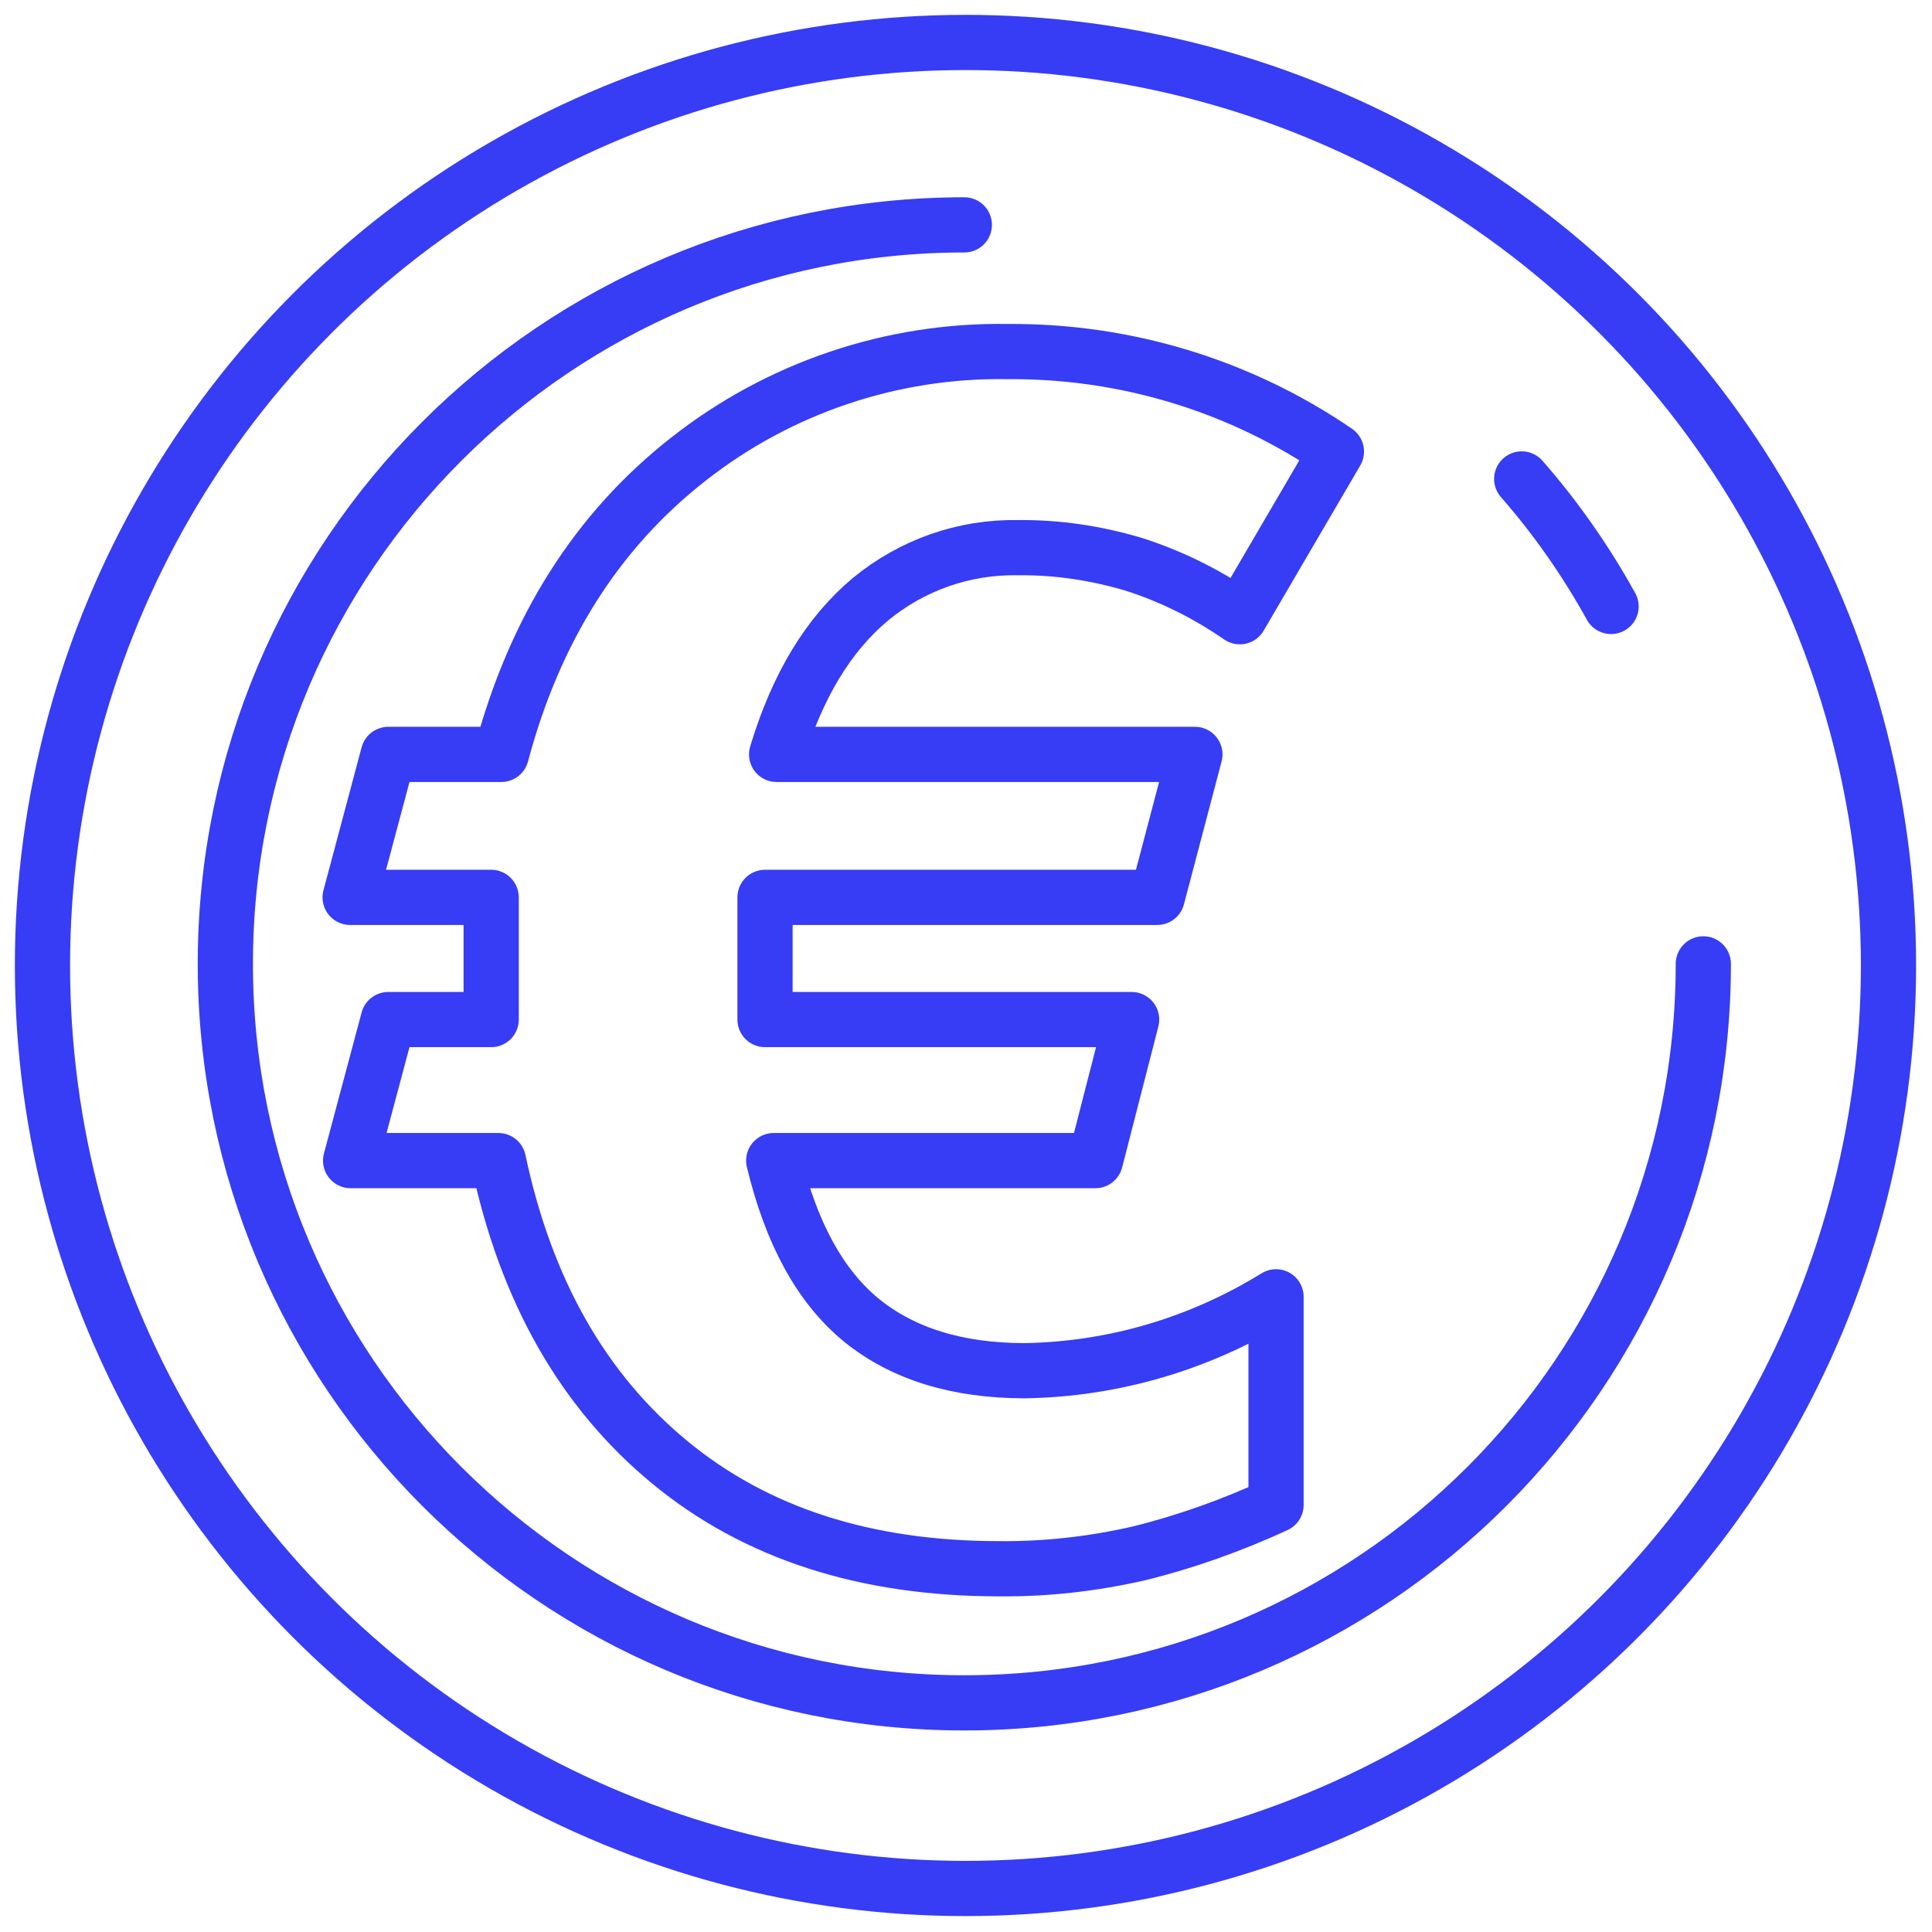 <?xml version="1.0" encoding="utf-8"?>
<!-- Generator: Adobe Illustrator 27.8.0, SVG Export Plug-In . SVG Version: 6.00 Build 0)  -->
<svg version="1.1" id="Calque_1" xmlns="http://www.w3.org/2000/svg" xmlns:xlink="http://www.w3.org/1999/xlink" x="0px" y="0px"
	 viewBox="0 0 400 400" style="enable-background:new 0 0 400 400;" xml:space="preserve">
<style type="text/css">
	.st0{fill:none;stroke:#373CF5;stroke-width:11.429;stroke-linecap:round;stroke-linejoin:round;stroke-miterlimit:11.429;}
</style>
<g id="piece">
	<g id="euro_piece" transform="translate(-443 -112.001)">
		<g id="picto-ligne" transform="translate(448.091 117.091)">
			<circle id="楕円形_205" class="st0" cx="194.8" cy="194.8" r="191.1"/>
			<path id="パス_115" class="st0" d="M155.1,235.2h66.6l7.5-29.2h-75.9v-25.3h81.2l7.8-29.6h-86.6c4.3-14.3,10.8-24.9,19.4-32.1
				c8.6-7.1,19.4-10.9,30.5-10.7c8.1-0.1,16.1,1.1,23.9,3.4c7.9,2.5,15.3,6.2,22.1,10.9l20-34.2c-20-13.7-43.8-20.9-68.1-20.7
				c-23.9-0.4-47.3,7.5-66.1,22.3c-18.9,14.8-31.8,35.2-38.7,61.1H75.3l-7.9,29.6h29.2V206H75.3l-7.8,29.2h30.6
				c5.7,26.9,17.5,47.6,35.4,62.4s40.7,22.1,68.2,22.1c9.8,0.1,19.5-1,29.1-3.2c9.7-2.4,19.2-5.8,28.3-10v-43.1
				c-15.7,9.7-33.6,15-52,15.3c-14,0-25.3-3.5-33.9-10.5C164.7,261.2,158.7,250.2,155.1,235.2z"/>
			<g id="グループ_302" transform="translate(-420.937 36.768)">
				<path id="Ellipse_5" class="st0" d="M768.5,157.7c0,84.5-68.5,153-153,153c-84.5,0-153-68.5-153-153s68.5-153,153-153"/>
				<path id="Ellipse_5-2" class="st0" d="M730.9,57.3c7.1,8.1,13.3,17,18.5,26.4"/>
			</g>
		</g>
	</g>
</g>
</svg>
